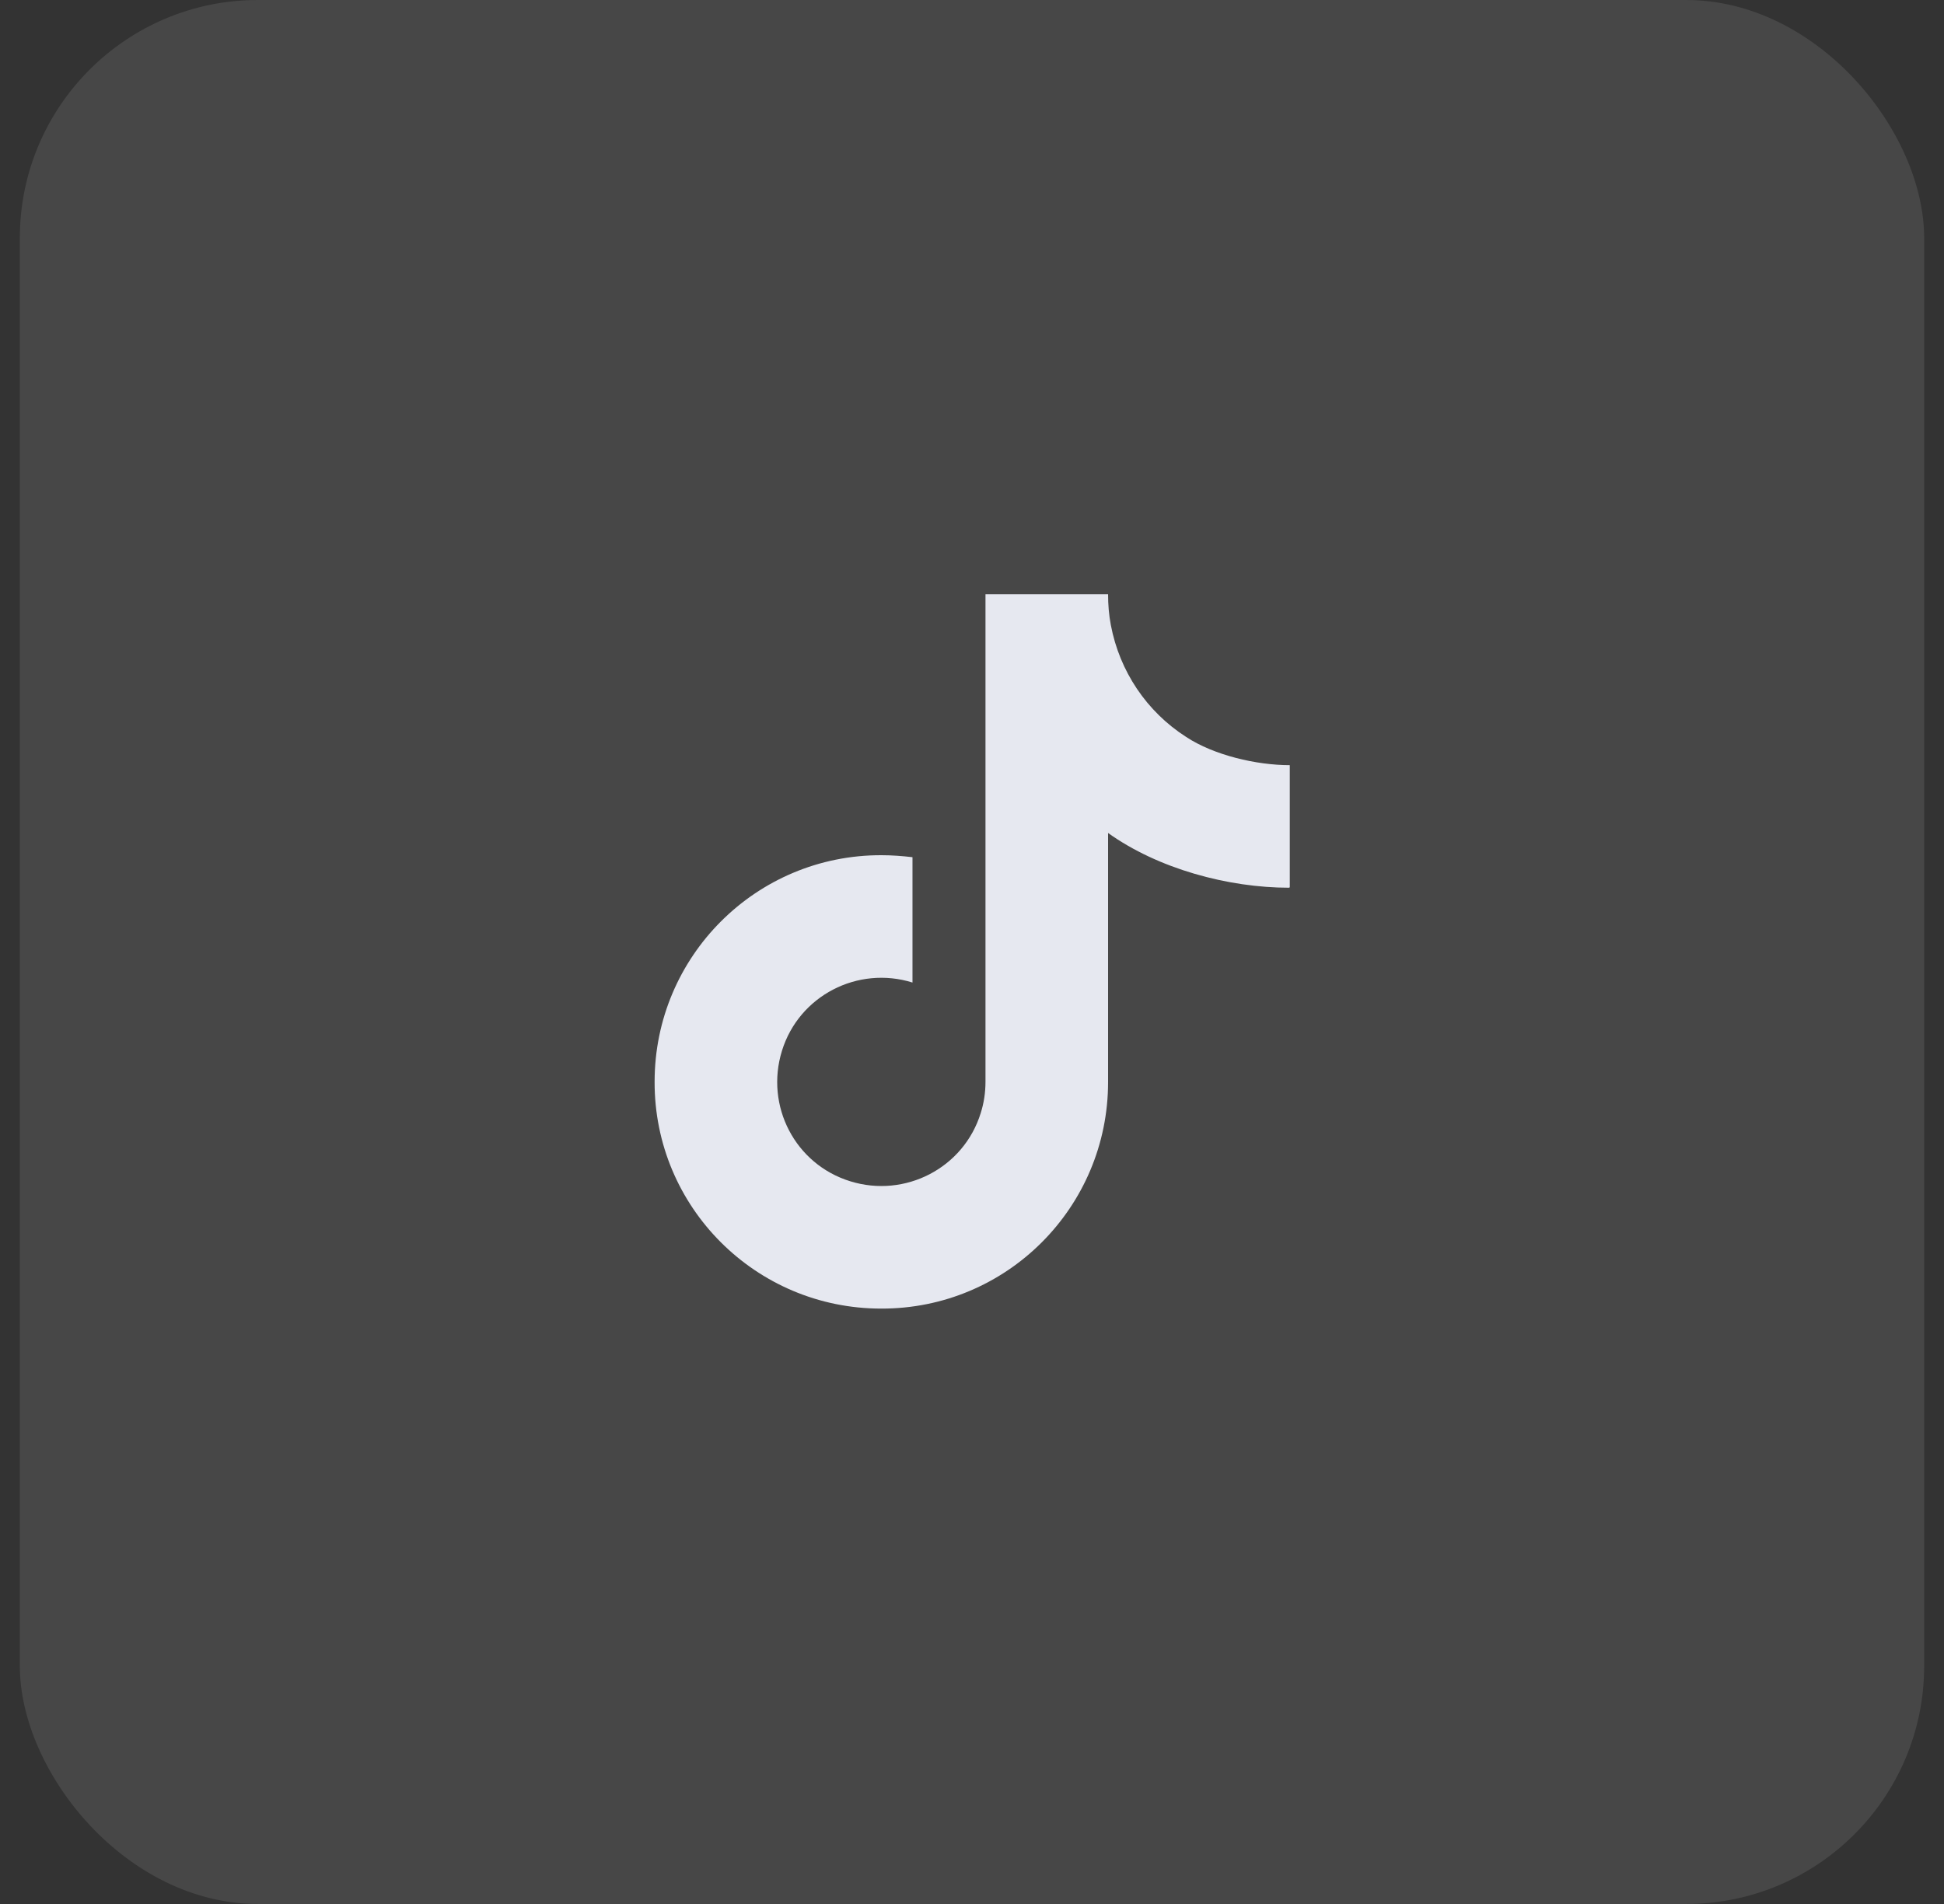 <svg width="49" height="48" viewBox="0 0 49 48" fill="none" xmlns="http://www.w3.org/2000/svg">
<rect x="0" y="0" width="49" height="48" fill="#333333" stroke="none"/>
<rect x="0.5" width="48" height="48" rx="6" fill="white" fill-opacity="0.1"/>
<path d="M32.5 22.38C30.95 22.38 29.19 21.9 27.93 21V27.28C27.93 30.44 25.37 33 22.21 32.99C19.05 32.99 16.49 30.43 16.5 27.27C16.5 24.11 19.06 21.55 22.22 21.56C22.48 21.56 22.74 21.58 23 21.61V24.77C21.62 24.34 20.14 25.1 19.71 26.49C19.28 27.88 20.04 29.35 21.43 29.78C22.81 30.21 24.29 29.45 24.72 28.06C24.8 27.81 24.84 27.54 24.84 27.27V14.98H27.93C27.93 15.24 27.95 15.5 28 15.76C28.22 16.92 28.9 17.94 29.9 18.58C30.6 19.04 31.67 19.29 32.51 19.29V22.36L32.5 22.38Z" fill="#E6E8F0"/>
</svg>
